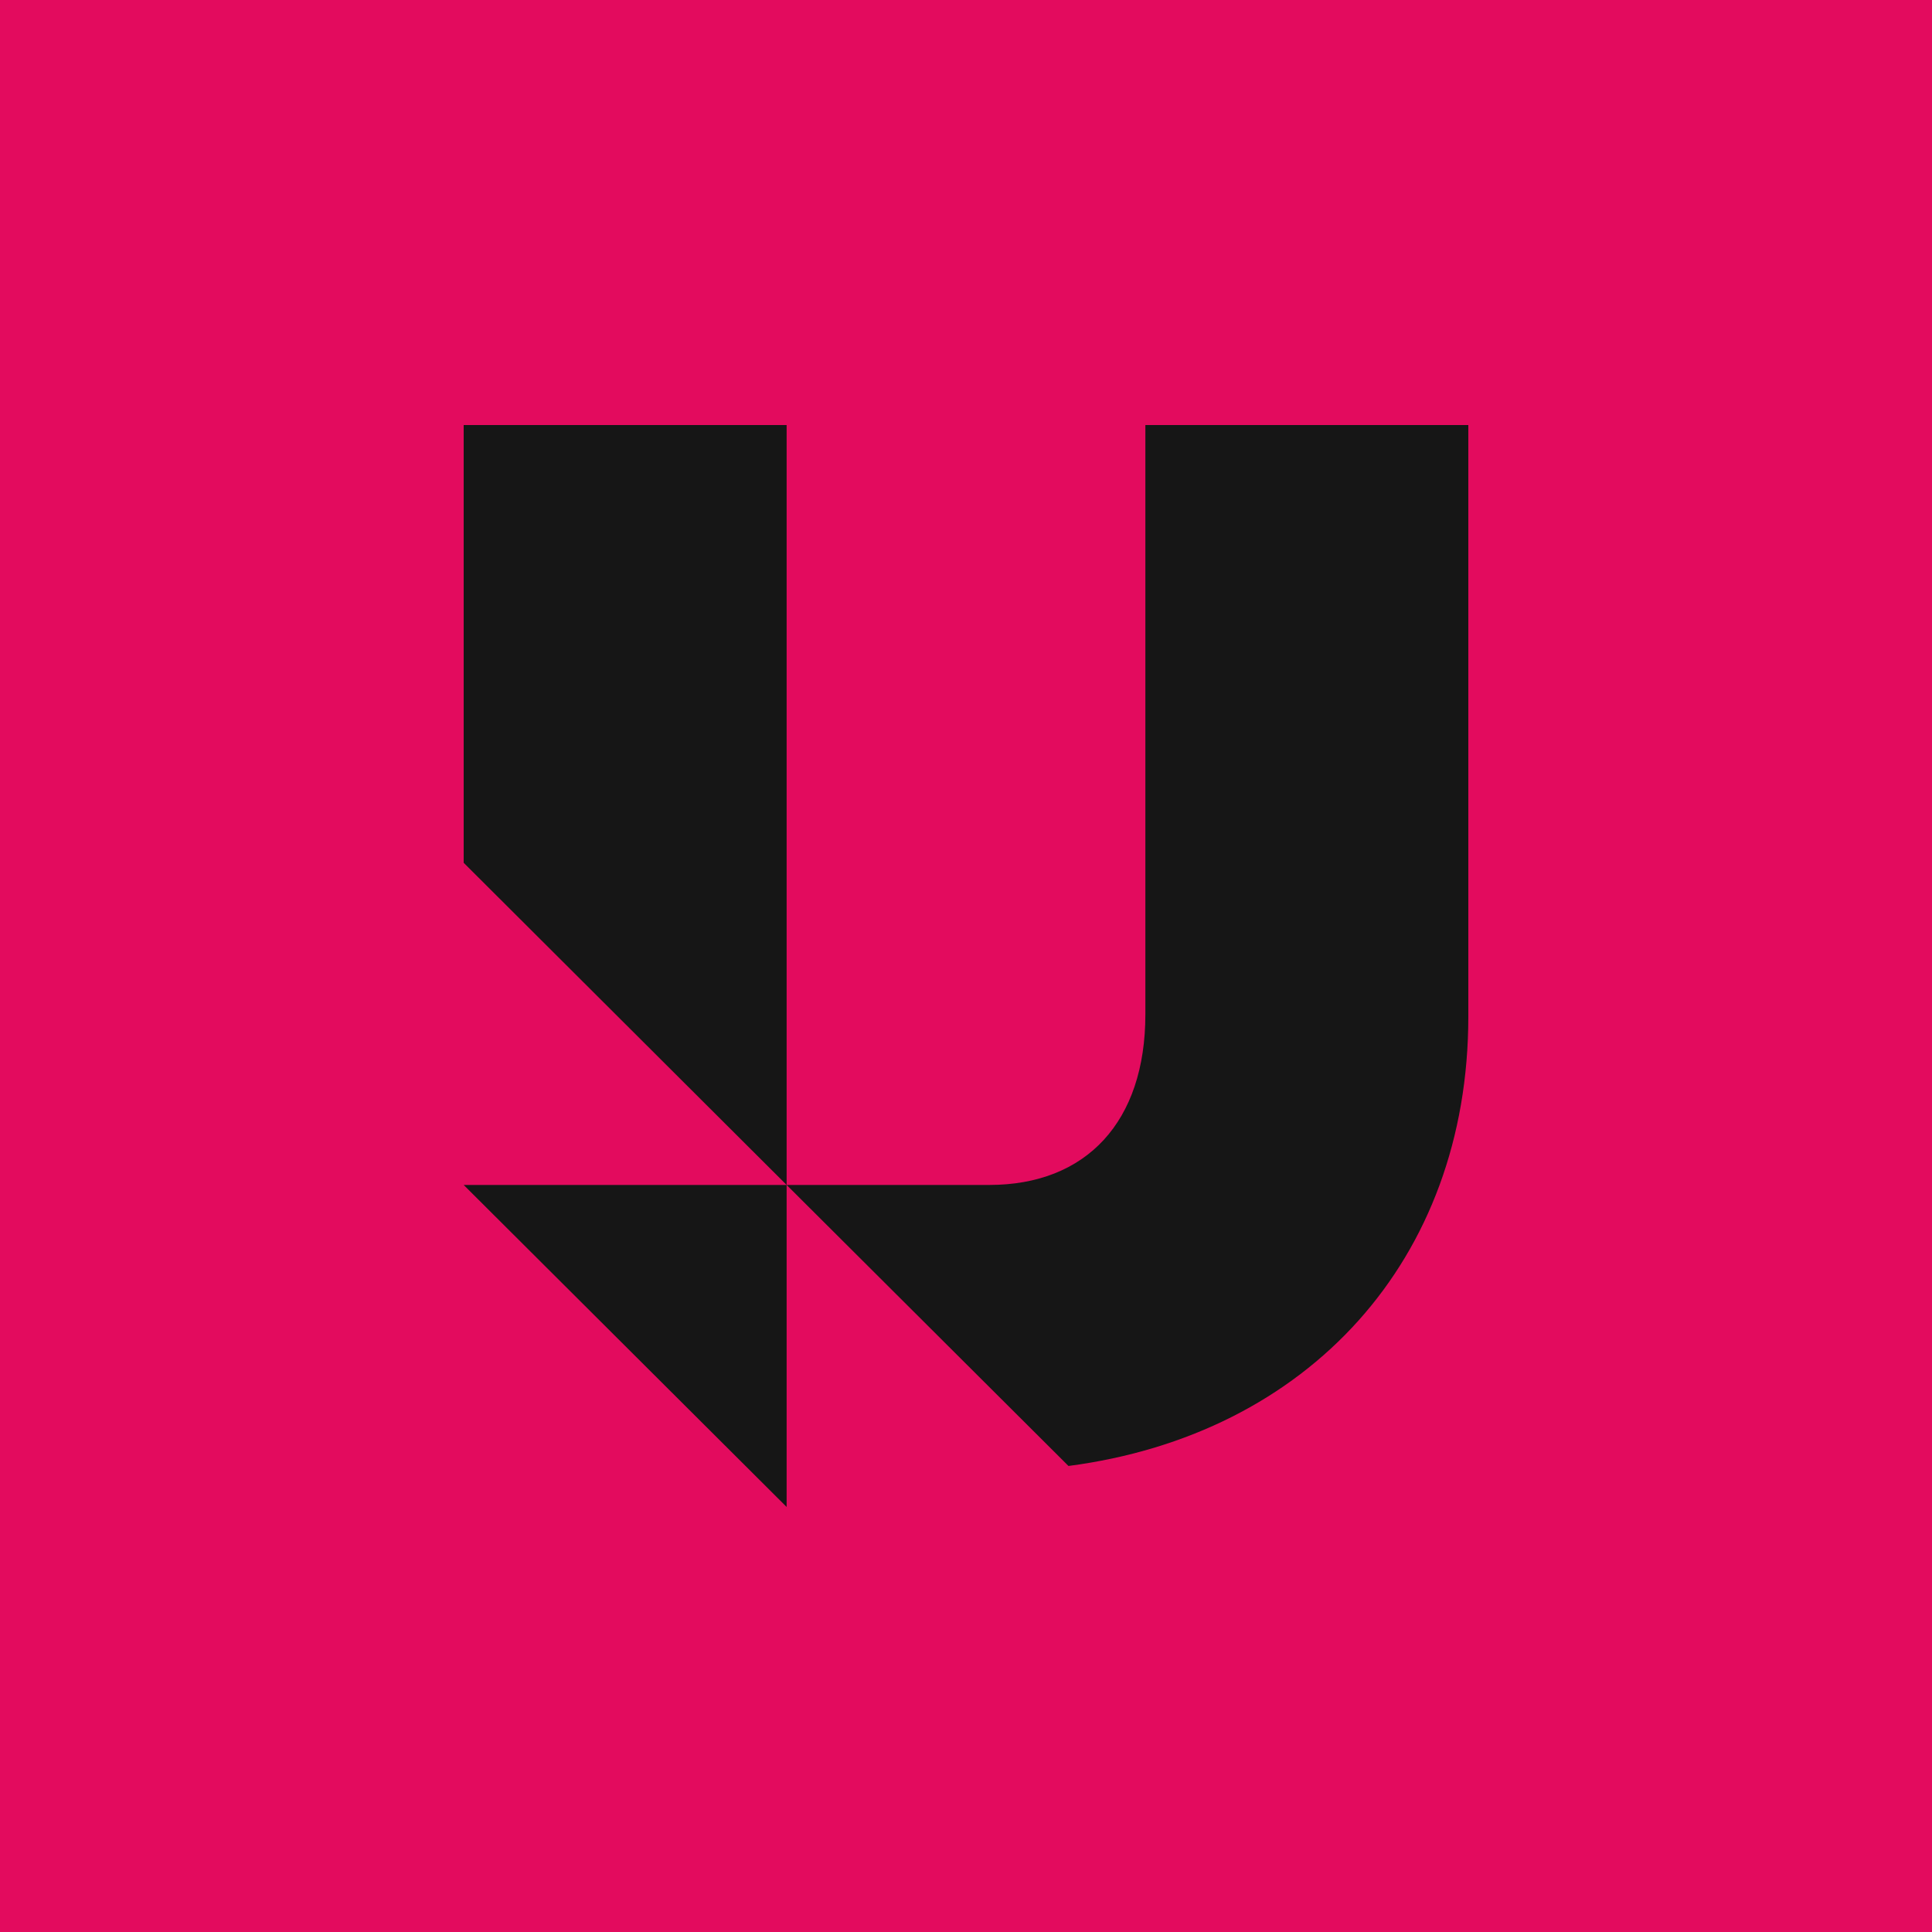 <svg width="100" height="100" viewBox="0 0 100 100" fill="none" xmlns="http://www.w3.org/2000/svg">
<rect width="100" height="100" fill="#E30B5E"/>
<path d="M59.284 52.505C59.284 58.064 56.227 61.333 51.201 61.333H40.716V22H24V44.658L40.716 61.333H24L40.716 78V61.333L55.304 75.878C67.704 74.259 76 65.219 76 52.619V22H59.284V52.505Z" fill="#161616"/>
</svg>
